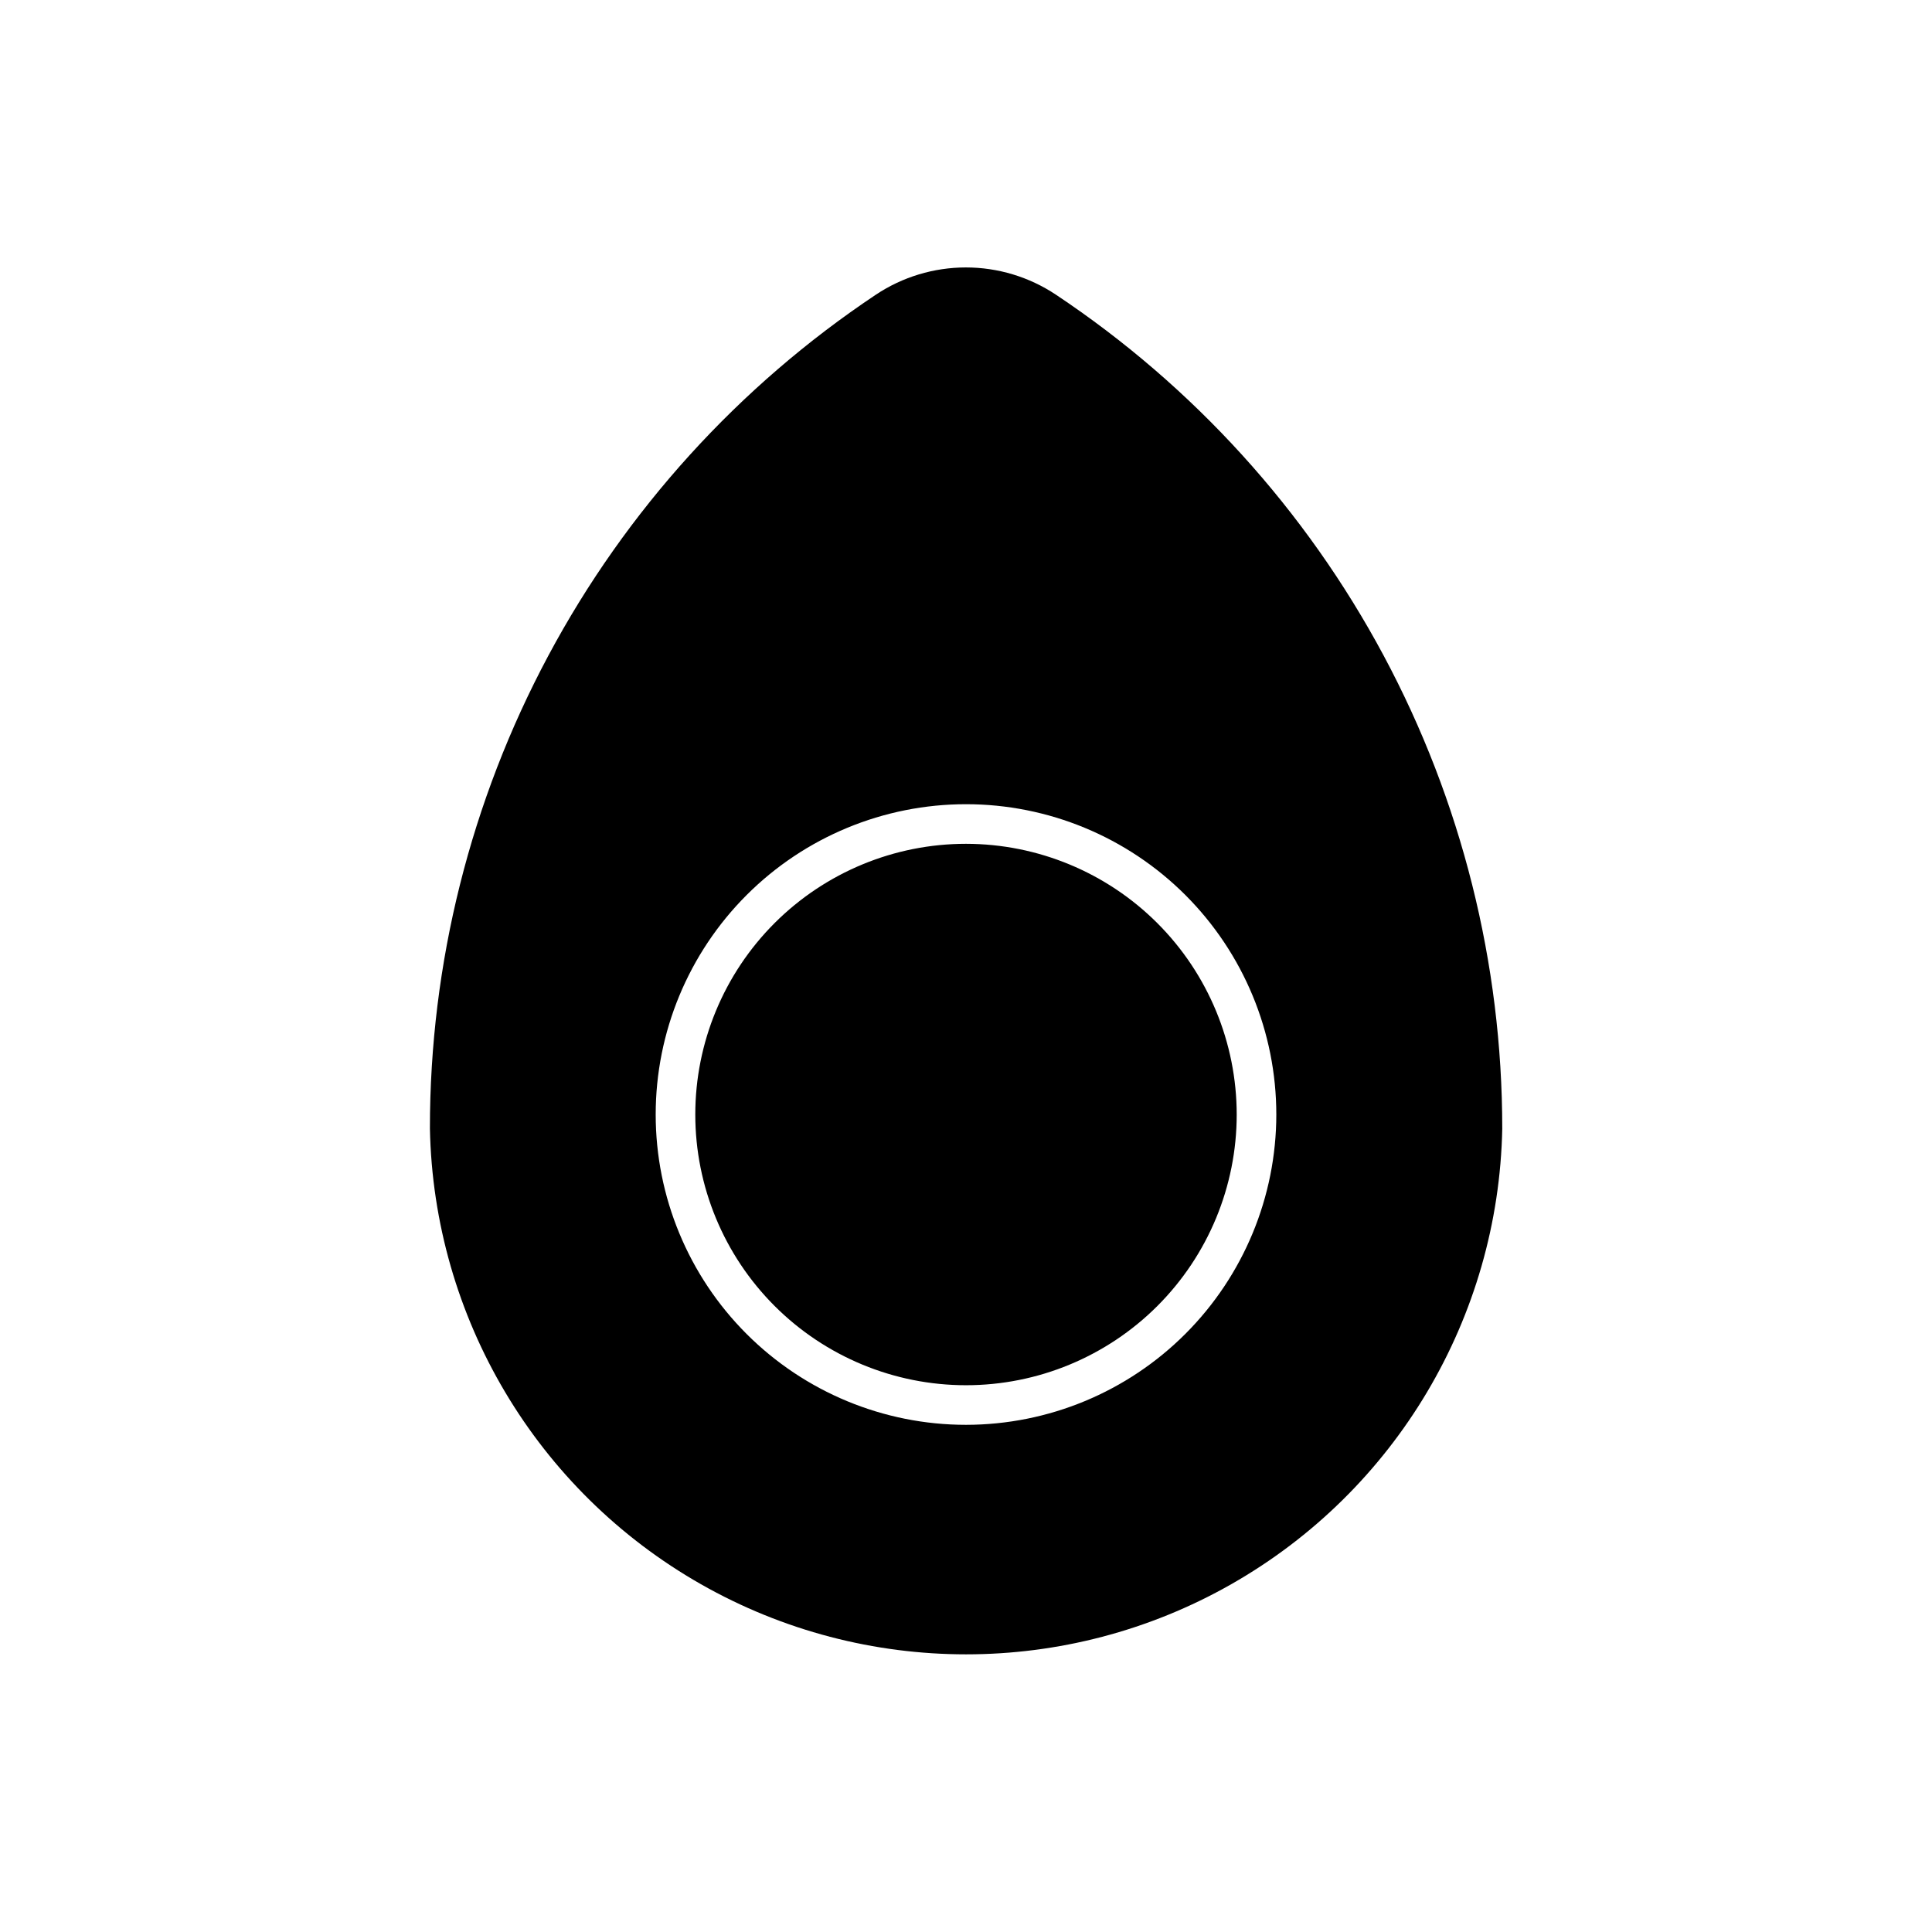 <?xml version="1.0" encoding="UTF-8"?>
<!-- Uploaded to: SVG Repo, www.svgrepo.com, Generator: SVG Repo Mixer Tools -->
<svg fill="#000000" width="800px" height="800px" version="1.1" viewBox="144 144 512 512" xmlns="http://www.w3.org/2000/svg">
 <path d="m471.74 439.36c0 19.027-7.559 37.273-21.012 50.727-13.453 13.453-31.703 21.012-50.727 21.012-19.027 0-37.277-7.559-50.73-21.012-13.453-13.453-21.012-31.699-21.012-50.727s7.559-37.273 21.012-50.73c13.453-13.453 31.703-21.012 50.73-21.012 19.02 0.016 37.262 7.578 50.711 21.027 13.453 13.453 21.016 31.691 21.027 50.715zm70.375 3.672c-0.961 50.113-28.254 96.016-71.82 120.8-43.566 24.781-96.969 24.781-140.54 0-43.57-24.785-70.859-70.688-71.824-120.8-0.008-43.711 10.773-86.746 31.391-125.29 20.617-38.543 50.43-71.398 86.797-95.652 7.062-4.703 15.363-7.215 23.852-7.215 8.488 0 16.785 2.512 23.852 7.215 36.383 24.242 66.219 57.094 86.855 95.637 20.637 38.543 31.434 81.586 31.434 125.3zm-59.879-3.672c0-21.812-8.664-42.727-24.086-58.152-15.422-15.422-36.34-24.086-58.148-24.086-21.812 0-42.73 8.664-58.152 24.086-15.422 15.426-24.086 36.34-24.086 58.152 0 21.809 8.664 42.727 24.086 58.148 15.422 15.422 36.34 24.086 58.152 24.086 21.805-0.012 42.715-8.68 58.133-24.102 15.418-15.418 24.09-36.328 24.102-58.133z"/>
</svg>